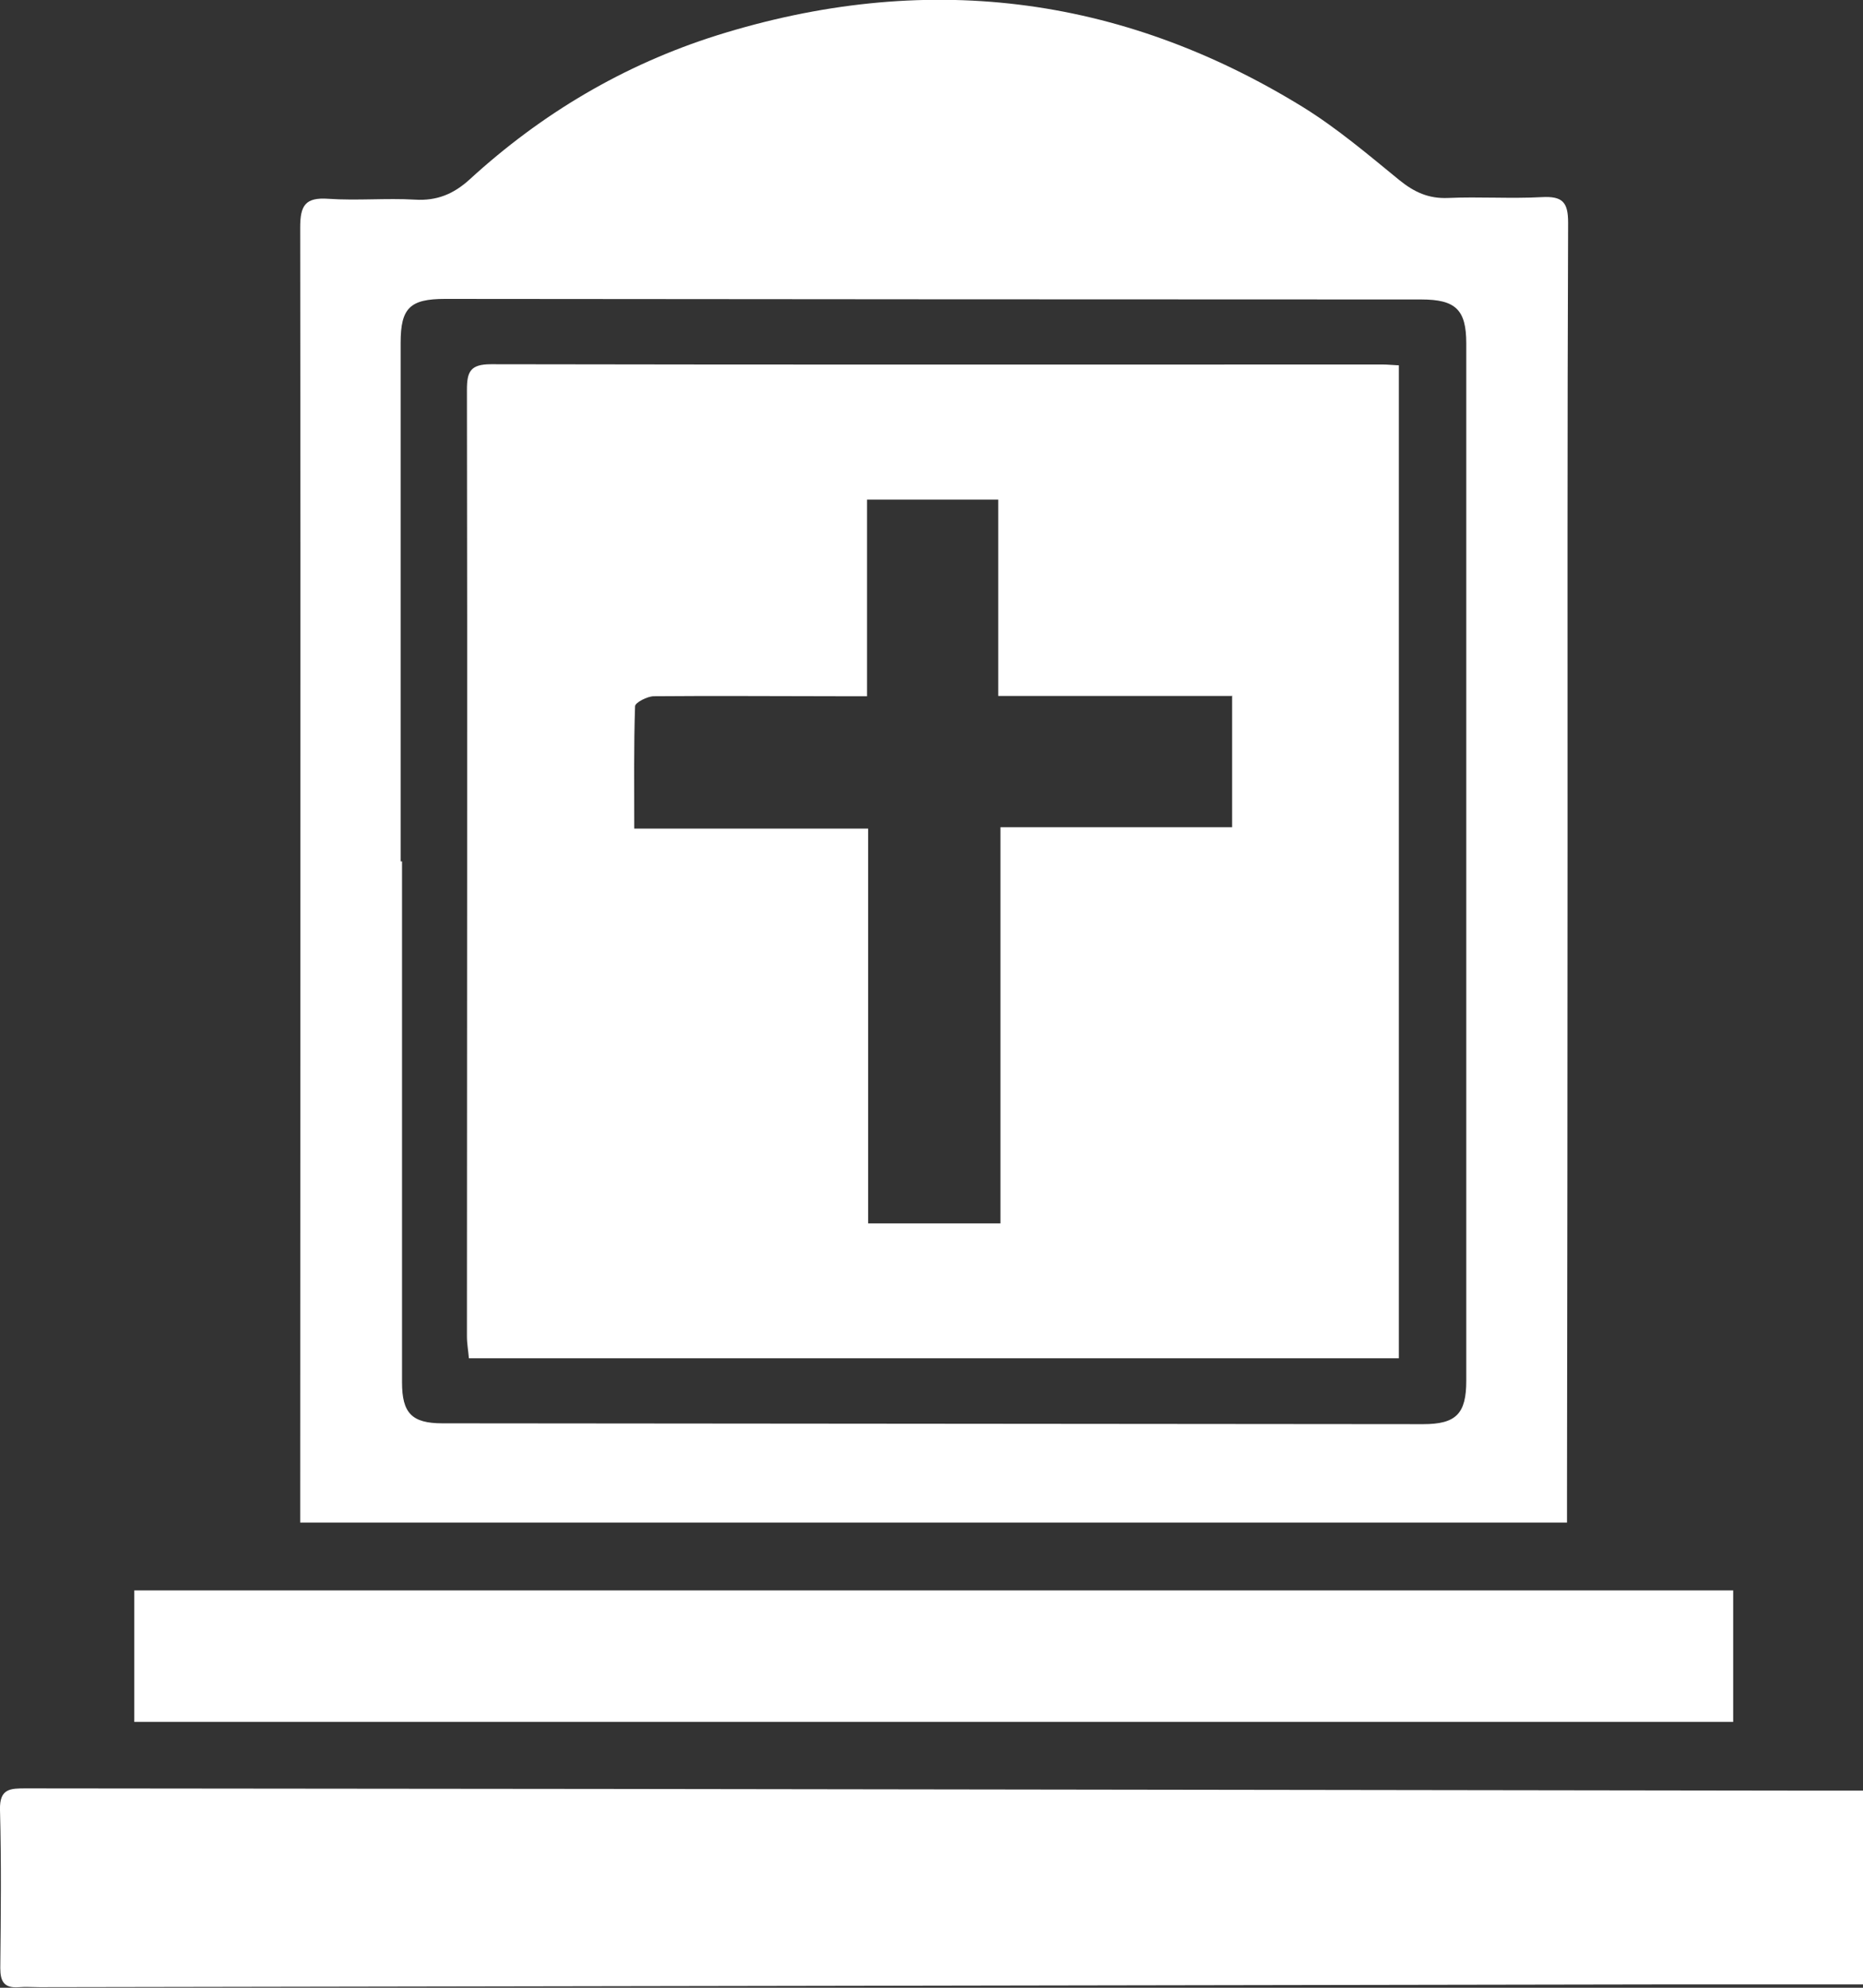 <svg xmlns="http://www.w3.org/2000/svg" width="60" height="64" viewBox="0 0 60 64" fill="none"><rect x="0" y="0" width="60" height="64" fill="#333333" stroke="none"/><g clip-path="url(#clip0_71_567)"><path d="M9.668 49.032C9.668 48.727 9.668 48.477 9.668 48.235C9.668 34.601 9.686 20.966 9.668 7.323C9.668 6.616 9.83 6.347 10.578 6.401C11.506 6.464 12.443 6.374 13.362 6.428C14.065 6.472 14.606 6.249 15.119 5.783C17.435 3.661 20.084 2.086 23.094 1.137C29.725 -0.94 36.041 -0.197 41.961 3.447C43.06 4.127 44.061 4.977 45.07 5.801C45.547 6.186 46.007 6.401 46.638 6.374C47.638 6.329 48.647 6.401 49.656 6.347C50.323 6.311 50.503 6.508 50.503 7.171C50.476 13.867 50.485 20.555 50.485 27.251C50.485 34.216 50.476 41.19 50.467 48.154C50.467 48.423 50.467 48.691 50.467 49.023H9.668V49.032ZM12.903 27.734C12.903 27.734 12.93 27.734 12.948 27.734C12.948 33.329 12.948 38.916 12.948 44.511C12.948 45.496 13.263 45.827 14.245 45.827C24.779 45.836 35.303 45.845 45.836 45.854C46.899 45.854 47.223 45.514 47.223 44.457C47.223 33.32 47.223 22.184 47.223 11.056C47.223 9.973 46.881 9.642 45.773 9.642C35.294 9.642 24.814 9.633 14.335 9.624C13.2 9.624 12.903 9.919 12.903 11.038C12.903 16.607 12.903 22.175 12.903 27.743V27.734Z" fill="white"></path><path d="M60 57.653V63.892C58.009 63.892 56.062 63.892 54.116 63.892C36.501 63.919 18.895 63.955 1.279 63.982C1.054 63.982 0.829 63.964 0.604 63.982C0.135 64.018 0.009 63.803 0.009 63.364C0.027 61.663 0.045 59.971 -3.37197e-07 58.27C-0.018 57.581 0.333 57.581 0.838 57.581C7.091 57.59 13.344 57.59 19.607 57.599C32.491 57.617 45.376 57.635 58.261 57.653C58.829 57.653 59.405 57.653 60.009 57.653H60Z" fill="white"></path><path d="M4.325 51.207H55.819V55.441H4.325V51.207Z" fill="white"></path><path d="M45.052 43.732H15.101C15.083 43.499 15.038 43.267 15.038 43.025C15.038 32.864 15.056 22.703 15.038 12.551C15.038 11.969 15.146 11.727 15.813 11.727C25.391 11.745 34.96 11.736 44.538 11.736C44.691 11.736 44.836 11.754 45.052 11.763V43.732ZM39.673 22.408H32.149V16.087H27.923V22.417C27.563 22.417 27.283 22.417 27.013 22.417C25.031 22.417 23.04 22.399 21.057 22.417C20.85 22.417 20.453 22.622 20.453 22.739C20.409 24.028 20.427 25.317 20.427 26.678H27.959V39.39H32.221V26.633H39.682V22.39L39.673 22.408Z" fill="white"></path></g><defs><clipPath id="clip0_71_567"><rect width="60" height="64" fill="white"></rect></clipPath></defs></svg>